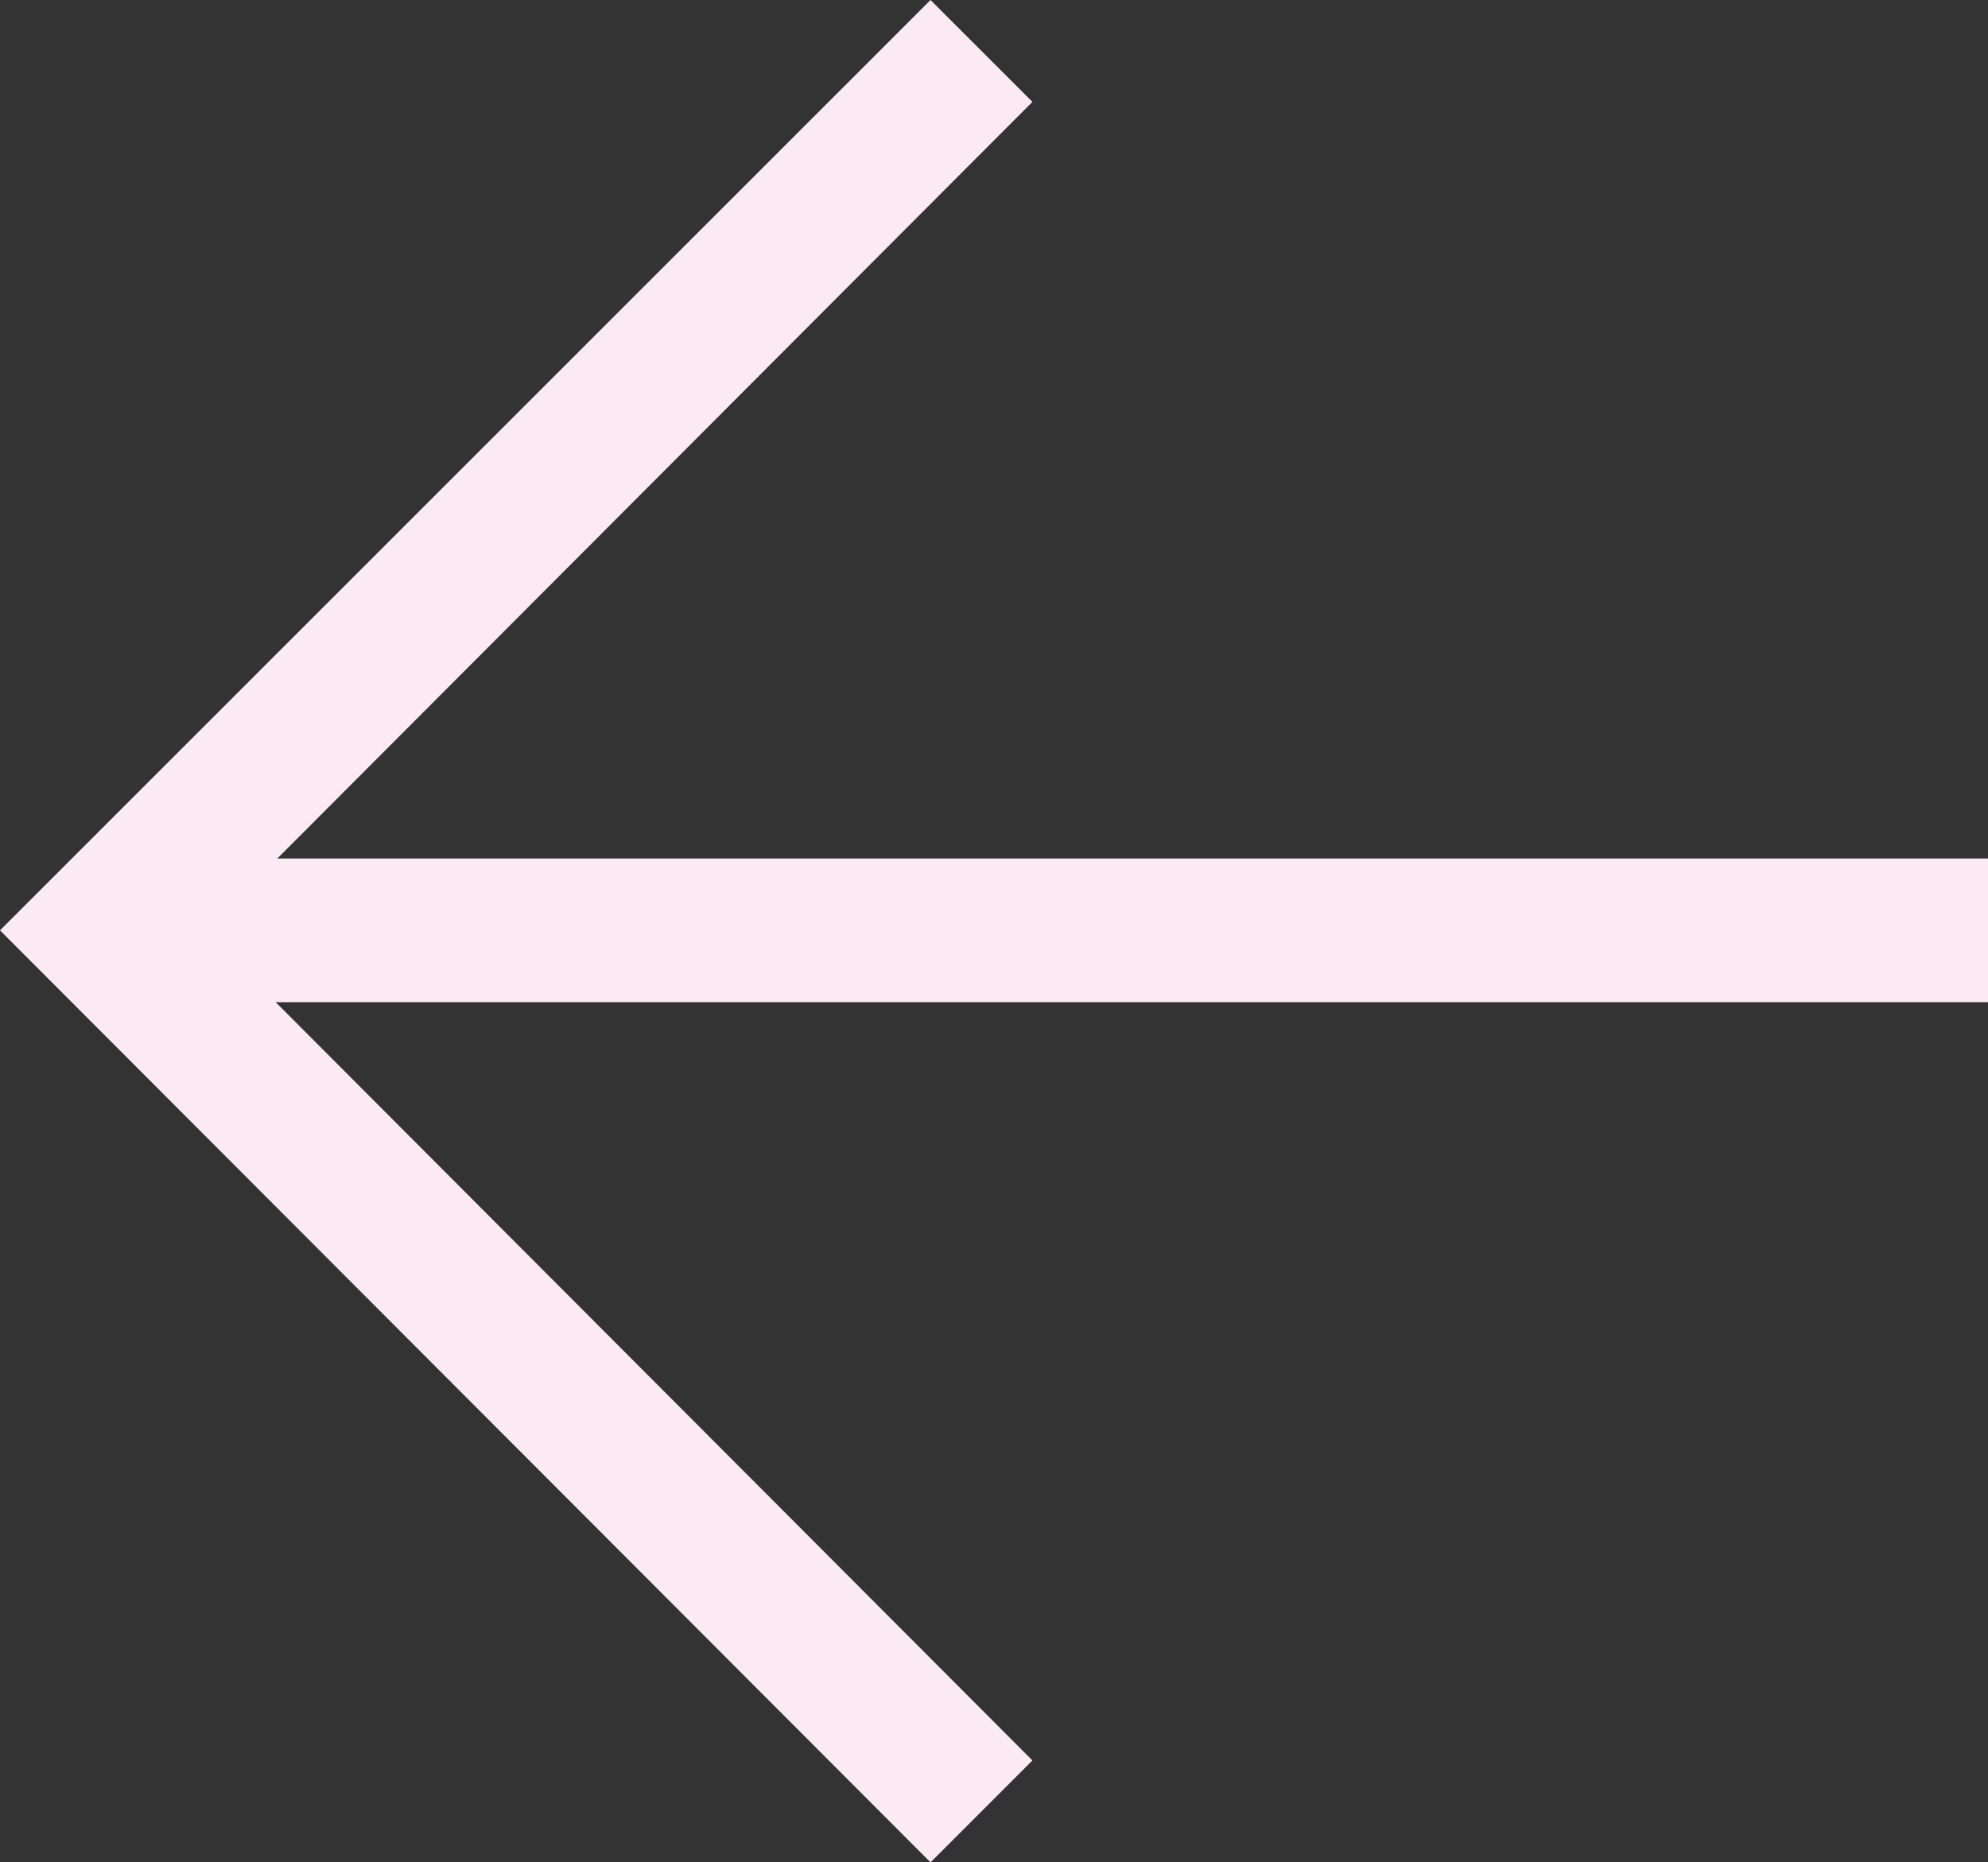 <svg xmlns="http://www.w3.org/2000/svg" viewBox="0 0 11.9 11.15"><rect x="0" y="0" width="11.9" height="11.15" fill="#333333" stroke="none"/><defs><style>.cls-1{fill:#fbeaf3;}</style></defs><g id="Layer_2" data-name="Layer 2"><g id="Page_d_un_concert_concert_précédent" data-name="Page d&apos;un concert + concert précédent"><polygon class="cls-1" points="6.18 0.61 1.66 5.14 11.9 5.14 11.9 6 1.65 6 6.18 10.54 5.57 11.15 0 5.57 5.57 0 6.18 0.61"/></g></g></svg>